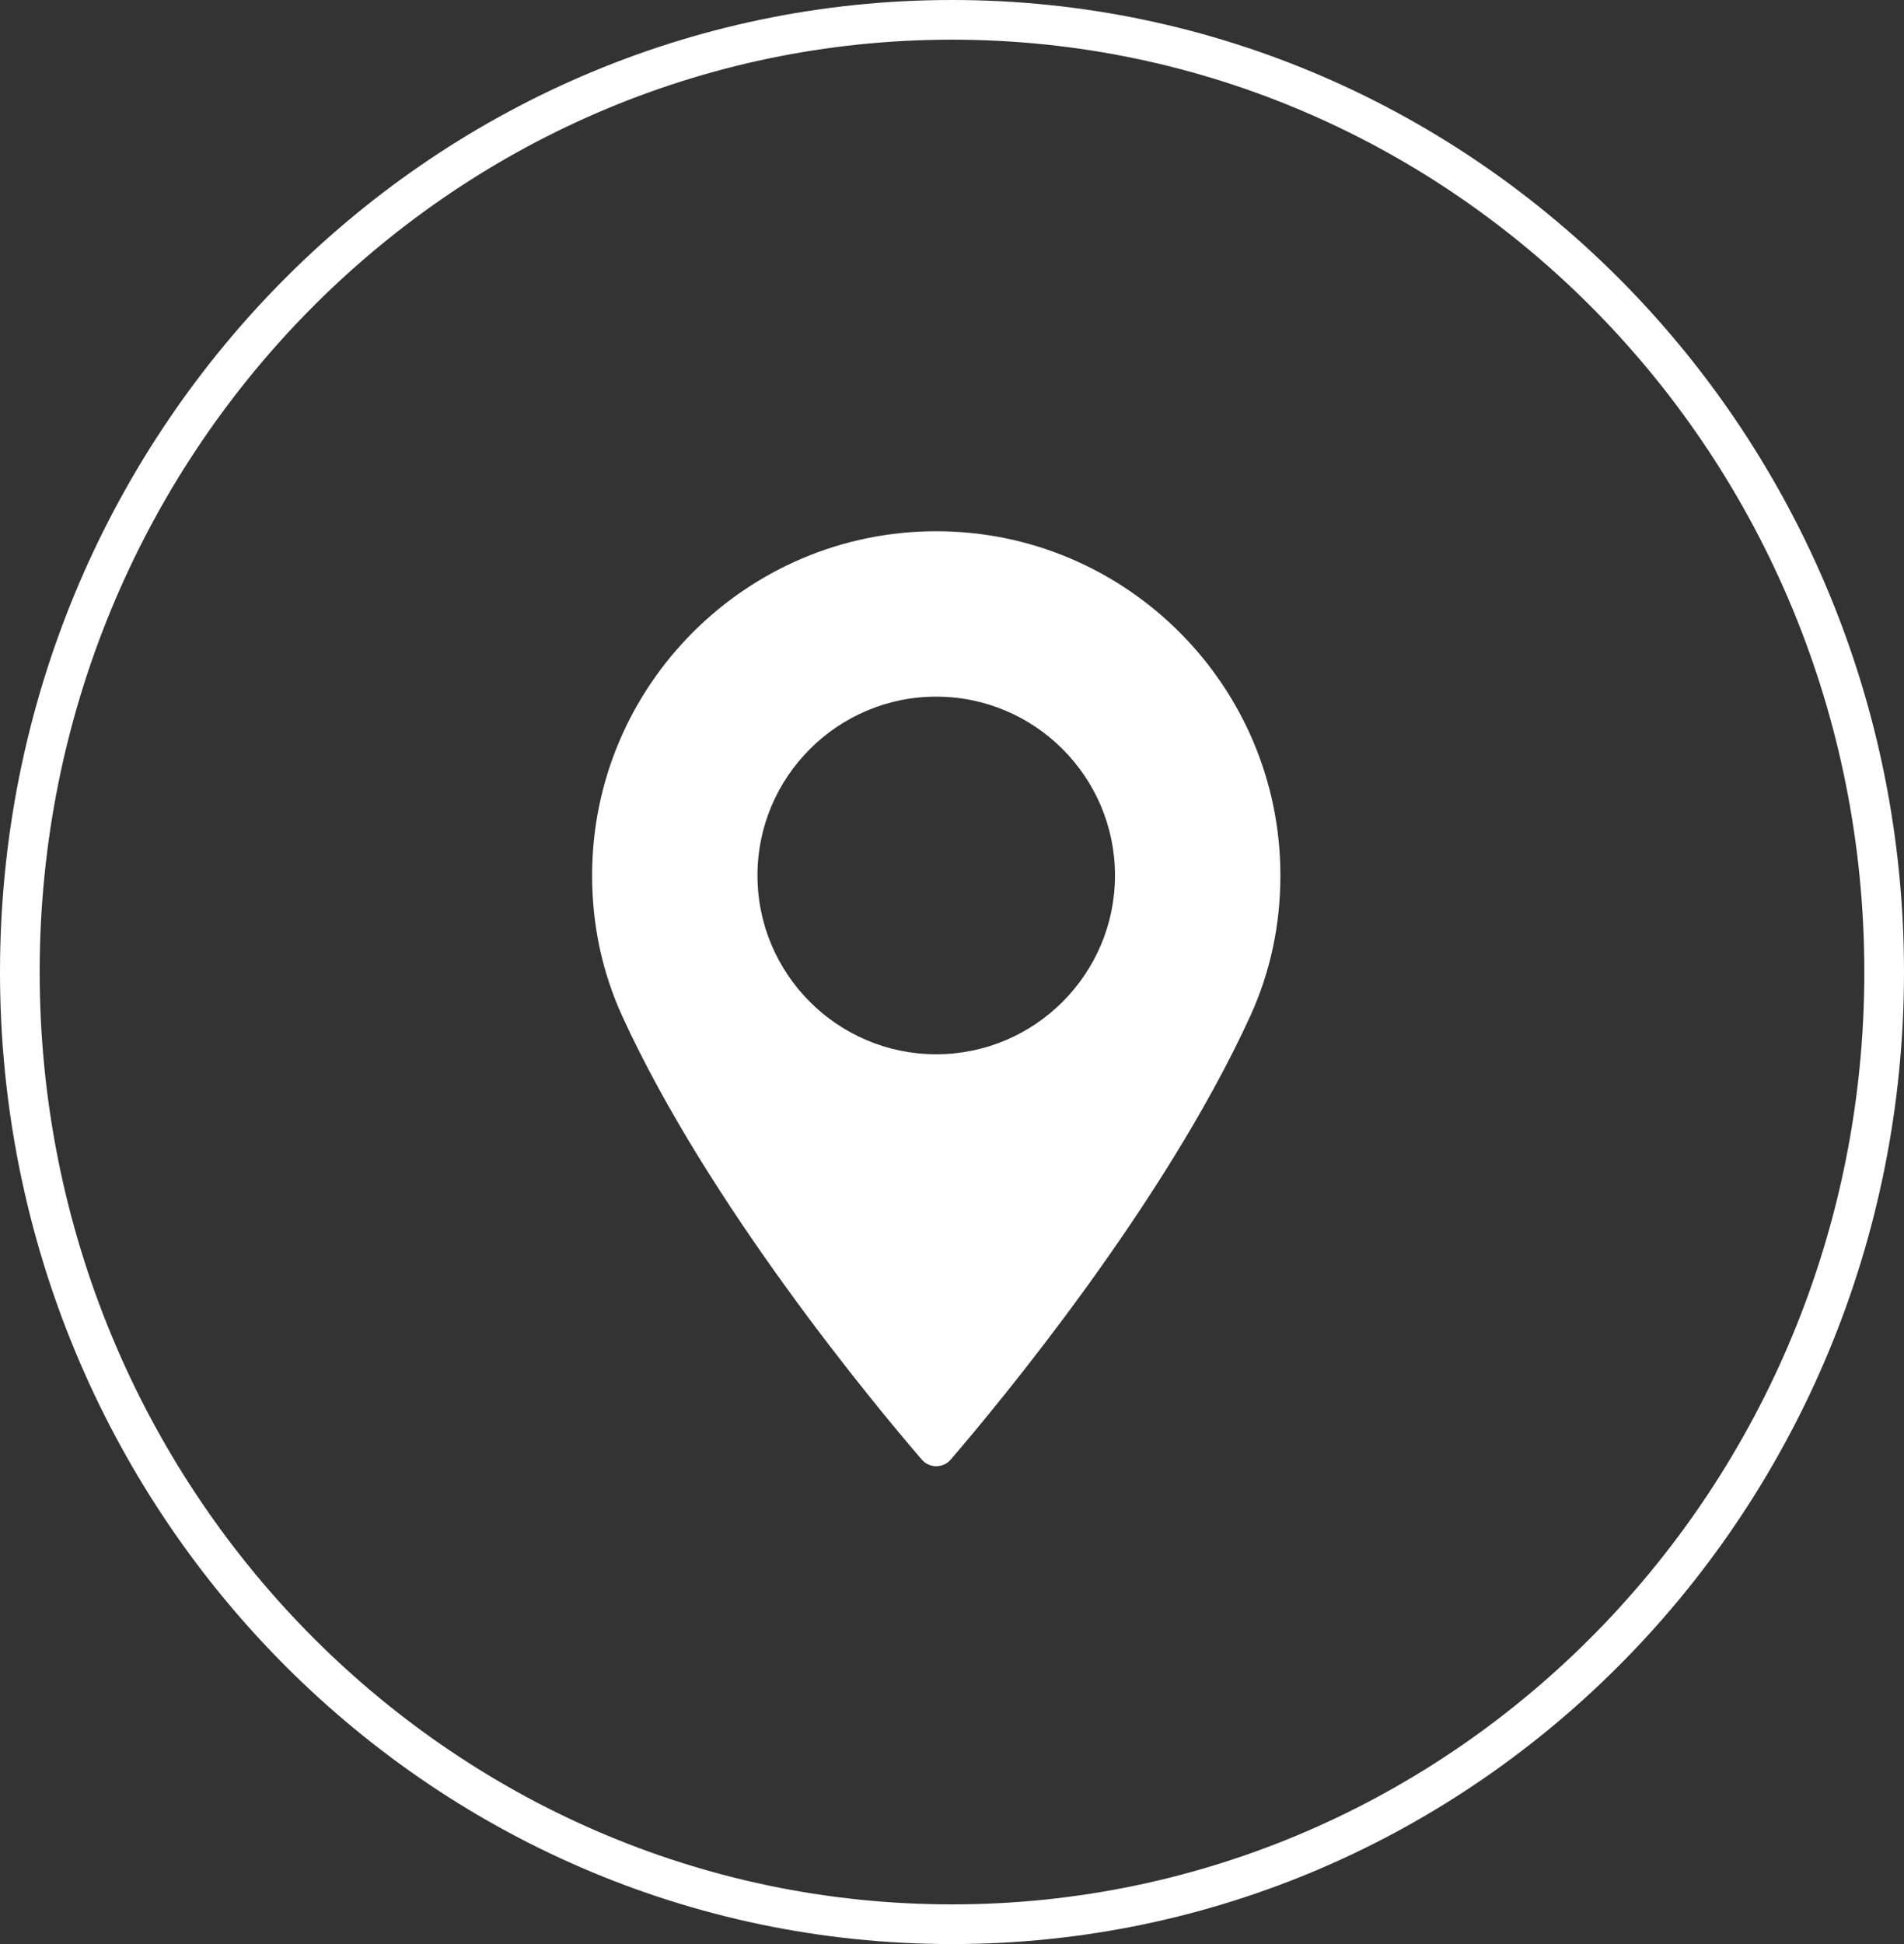 <svg width="48" height="49" viewBox="0 0 48 49" fill="none" xmlns="http://www.w3.org/2000/svg">
<rect x="0" y="0" width="48" height="49" fill="#333333" stroke="none"/>
<path d="M47.5 24.5C47.5 37.765 36.969 48.5 24 48.5C11.031 48.5 0.5 37.765 0.5 24.5C0.5 11.235 11.031 0.5 24 0.5C36.969 0.5 47.5 11.235 47.5 24.5Z" stroke="white"/>
<path d="M23.602 13.39C18.819 13.39 14.927 17.282 14.927 22.066C14.927 23.314 15.182 24.505 15.685 25.608C17.855 30.354 22.013 35.366 23.237 36.788C23.328 36.895 23.462 36.956 23.603 36.956C23.743 36.956 23.877 36.895 23.968 36.788C25.191 35.366 29.35 30.355 31.52 25.608C32.024 24.505 32.279 23.314 32.279 22.066C32.278 17.282 28.386 13.39 23.602 13.39ZM23.602 26.573C21.117 26.573 19.096 24.551 19.096 22.066C19.096 19.581 21.117 17.559 23.602 17.559C26.087 17.559 28.109 19.581 28.109 22.066C28.109 24.551 26.087 26.573 23.602 26.573Z" fill="white"/>
</svg>
